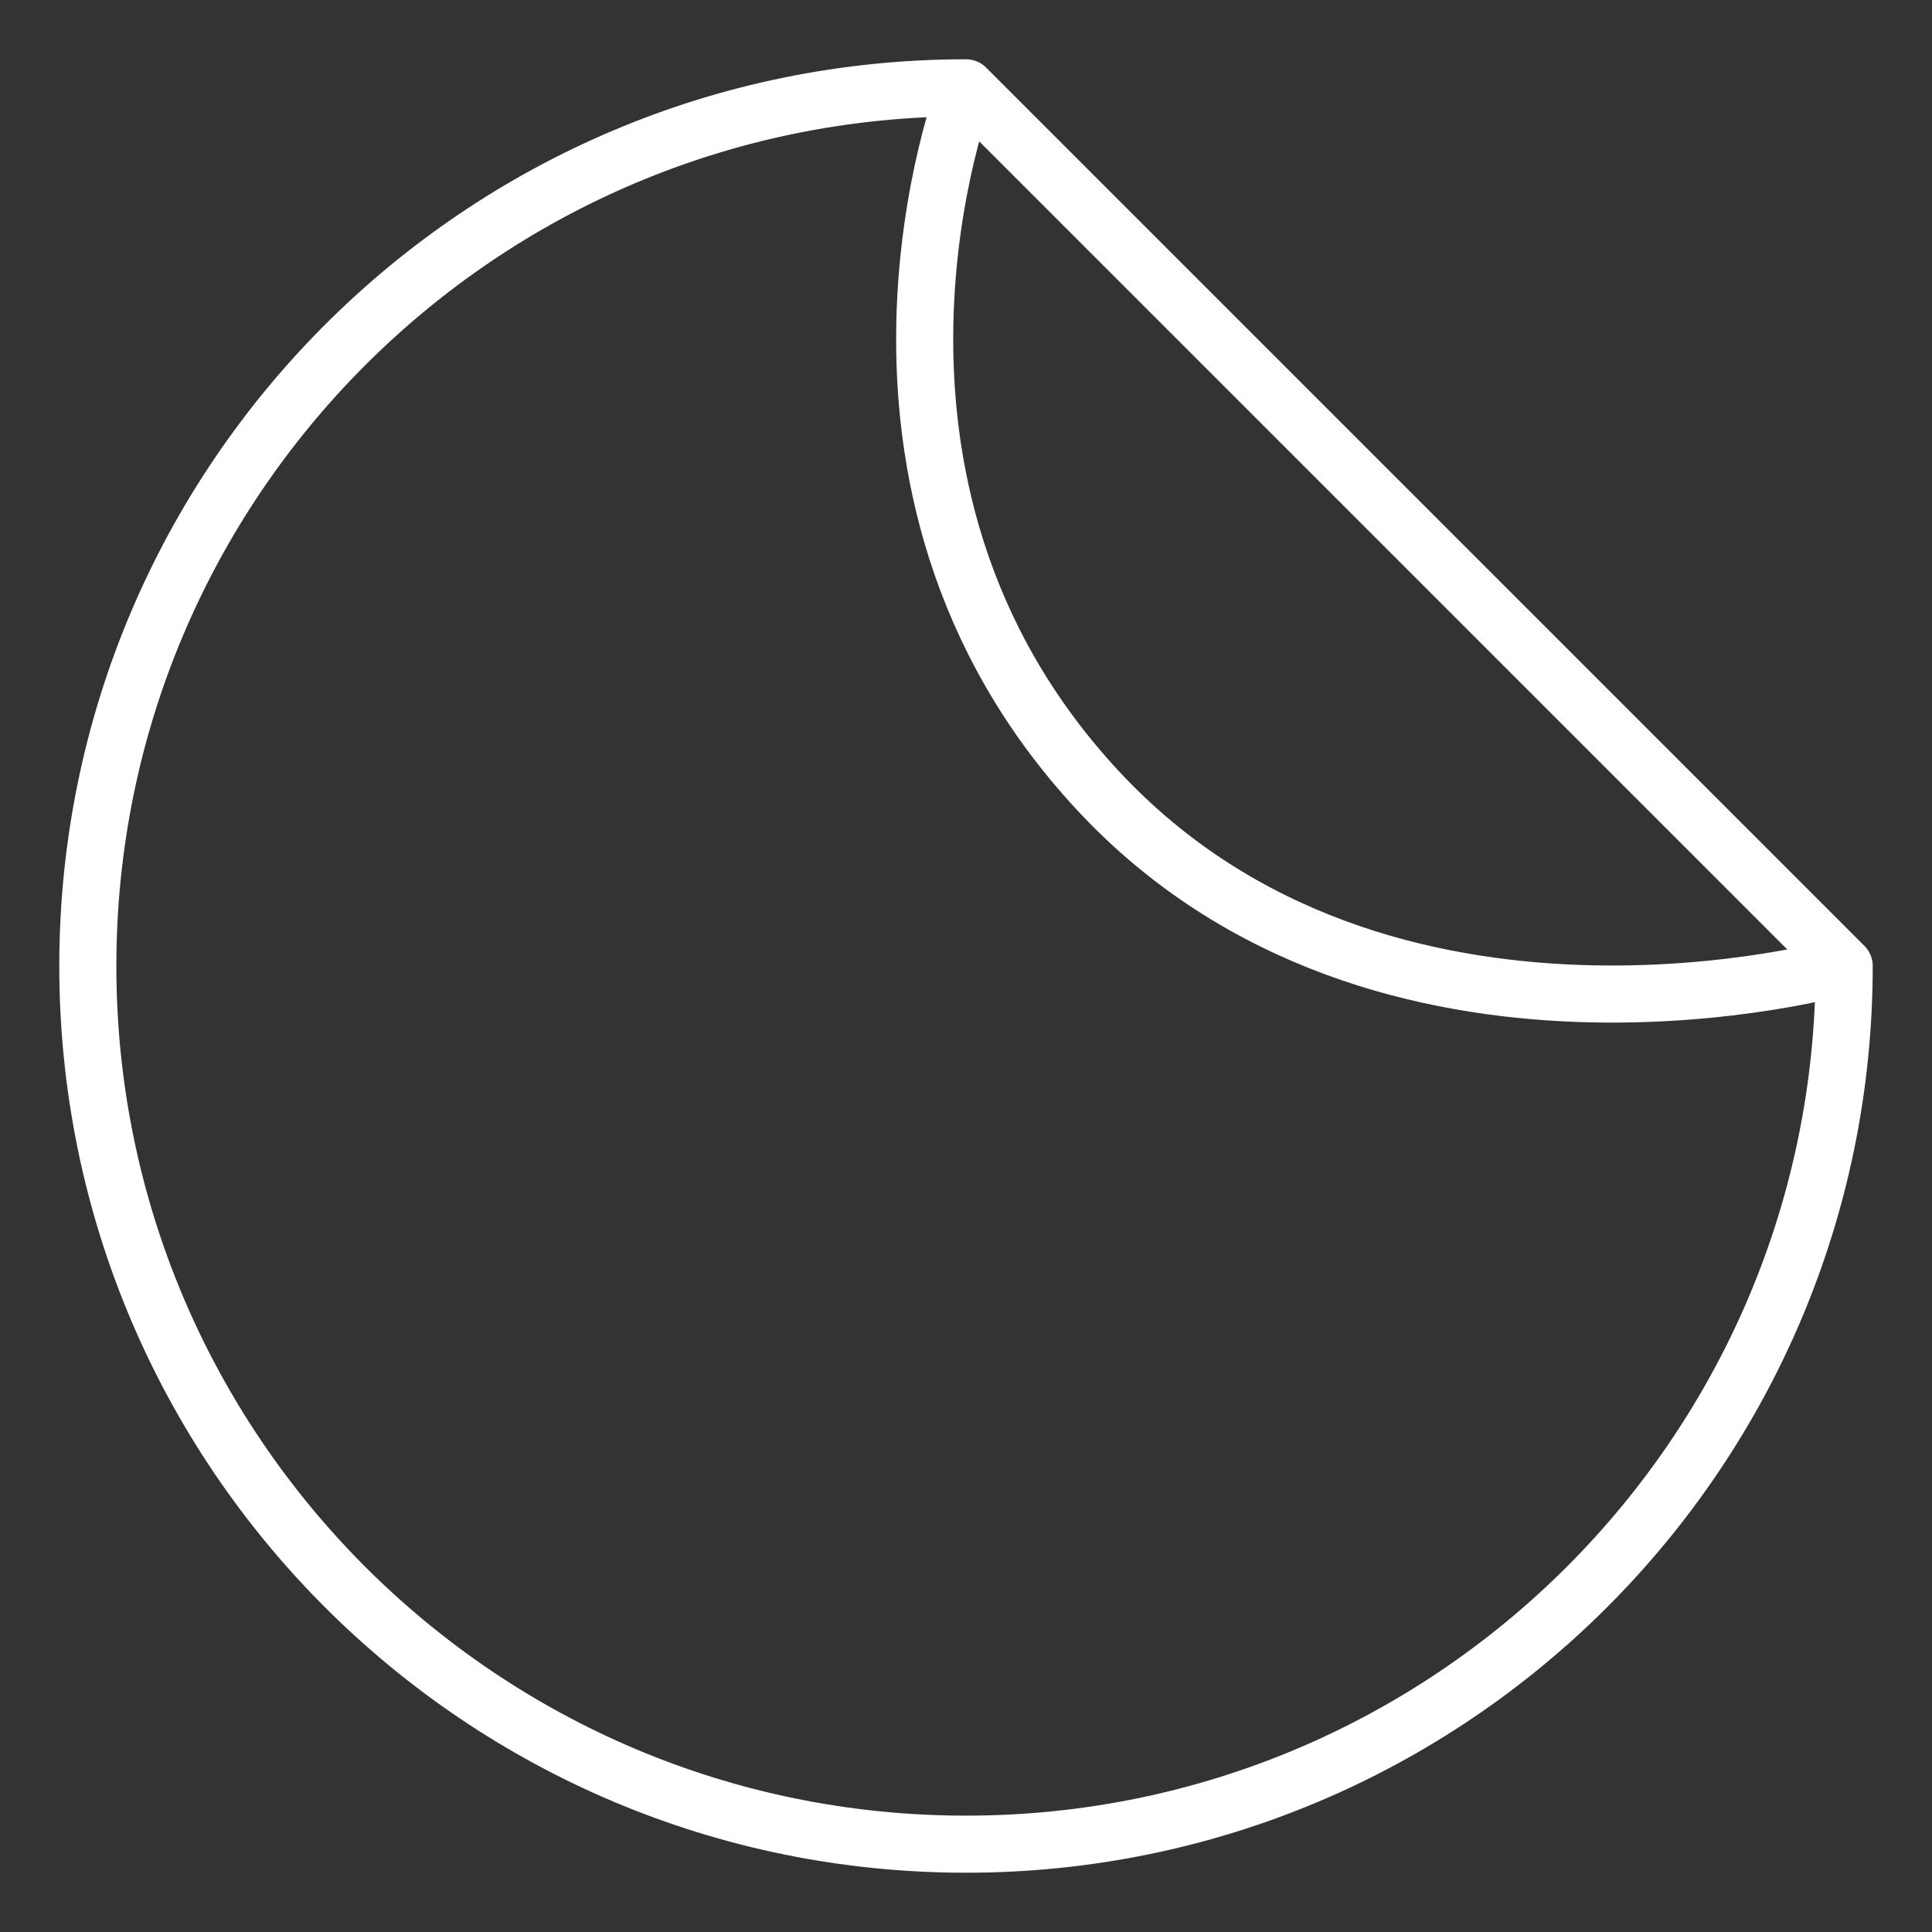 <?xml version="1.0" encoding="UTF-8"?> <svg xmlns="http://www.w3.org/2000/svg" width="22" height="22" viewBox="0 0 22 22" fill="none"><rect x="0" y="0" width="22" height="22" fill="#333333" stroke="none"/> <path d="M21 11C21 16.523 16.523 21 11 21C5.477 21 1 16.523 1 11C1 5.477 5.477 1 11 1M21 11C21 11 15.75 12.5 12.5 9C9.25 5.5 11 1 11 1M21 11L11 1" stroke="white" stroke-width="0.65" stroke-linecap="round" stroke-linejoin="round"></path> </svg> 